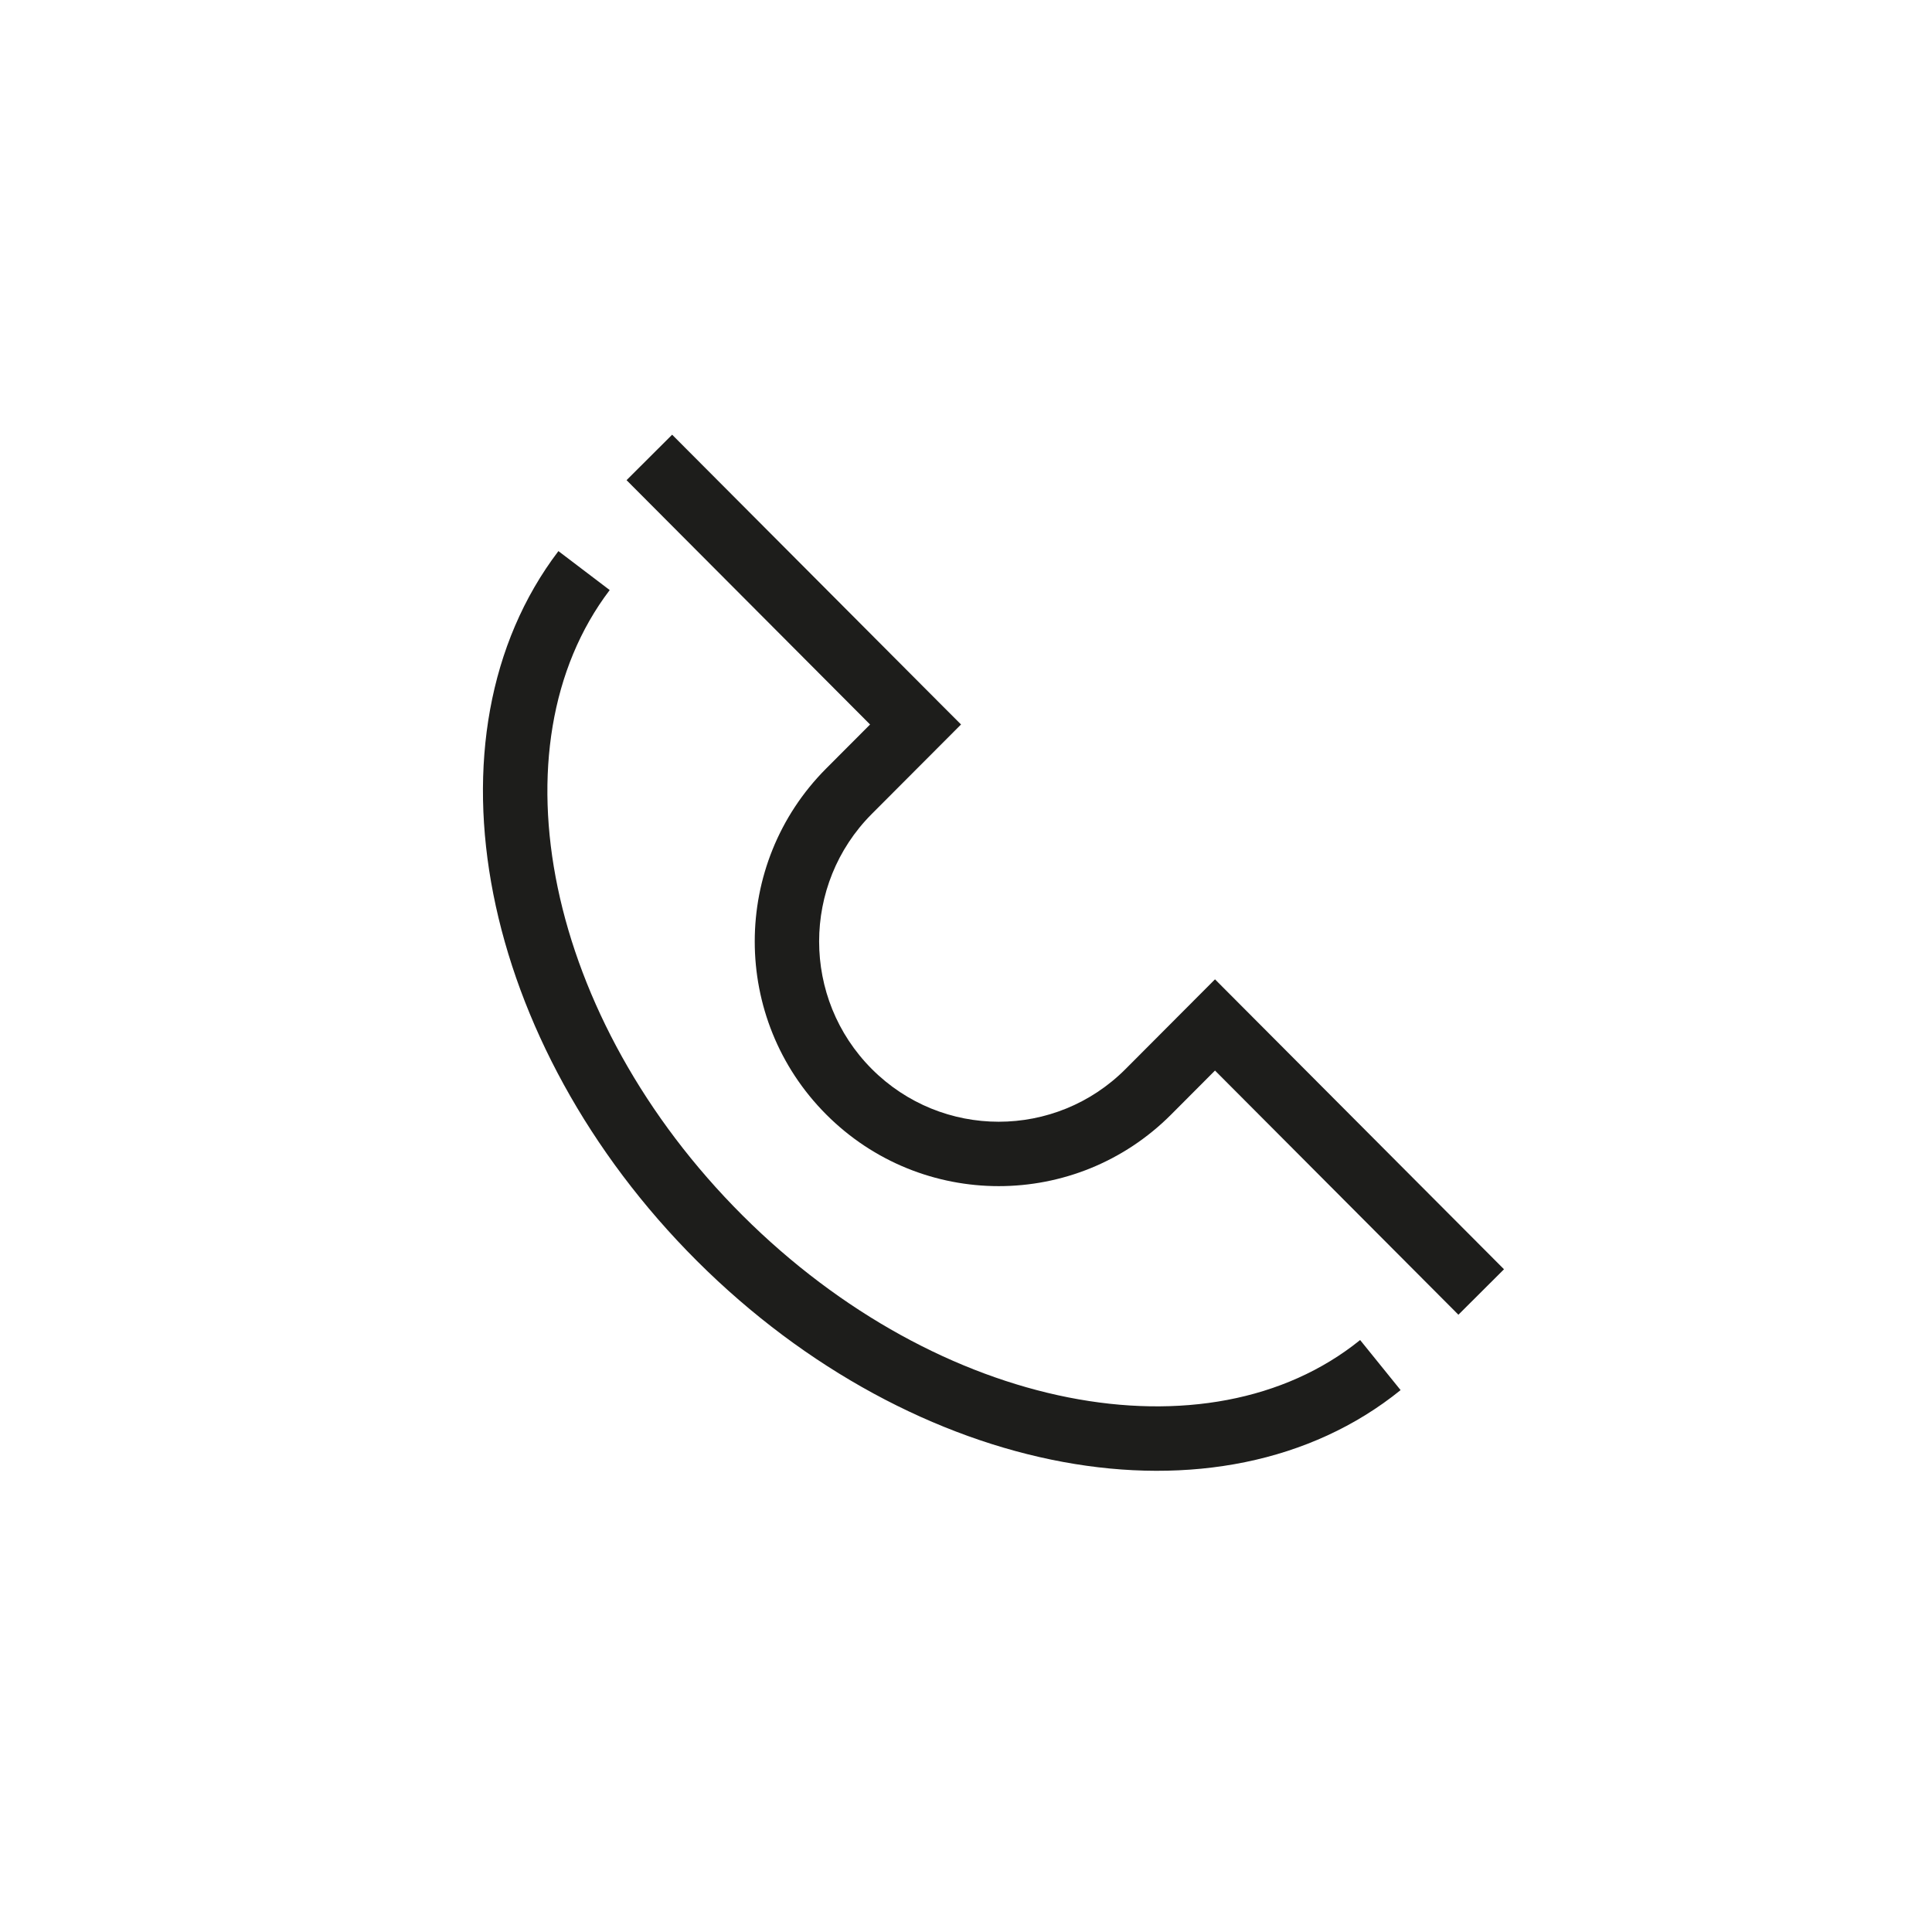 <?xml version="1.0" encoding="UTF-8"?>
<svg width="60px" height="60px" viewBox="0 0 60 60" version="1.1" xmlns="http://www.w3.org/2000/svg" xmlns:xlink="http://www.w3.org/1999/xlink">
    <!-- Generator: Sketch 50.2 (55047) - http://www.bohemiancoding.com/sketch -->
    <title>ic_kvalitniservis</title>
    <desc>Created with Sketch.</desc>
    <defs></defs>
    <g id="Design" stroke="none" stroke-width="1" fill="none" fill-rule="evenodd">
        <g id="icons" transform="translate(-311, -498)">
            <g id="ic_kvalitniservis" transform="translate(311, 498)">
                
                <g id="Group" transform="translate(14, 13.5)" fill="#1D1D1B" fill-rule="nonzero">
                    <path d="M28.24,28.116 L29.497,29.671 C23.885,34.207 14.419,32.417 7.649,25.664 C0.887,18.918 -1.029,9.368 3.342,3.615 L4.935,4.825 C1.246,9.68 2.944,18.145 9.062,24.248 C15.175,30.346 23.526,31.925 28.24,28.116 Z" id="Stroke-1"></path>
                    <path d="M5.458,1.412 L6.874,0 L15.141,8.294 L15.846,8.999 L15.141,9.706 L13.073,11.779 C10.894,13.965 10.894,17.512 13.073,19.697 C15.252,21.883 18.781,21.883 20.958,19.697 L23.733,16.914 L32.708,25.918 L31.292,27.33 L23.733,19.747 L22.375,21.109 C19.417,24.079 14.617,24.079 11.657,21.109 C8.7,18.144 8.7,13.333 11.657,10.367 L13.021,9 L5.458,1.412 Z" id="Stroke-3"></path>
                </g>
            </g>
        </g>
    </g>
</svg>
